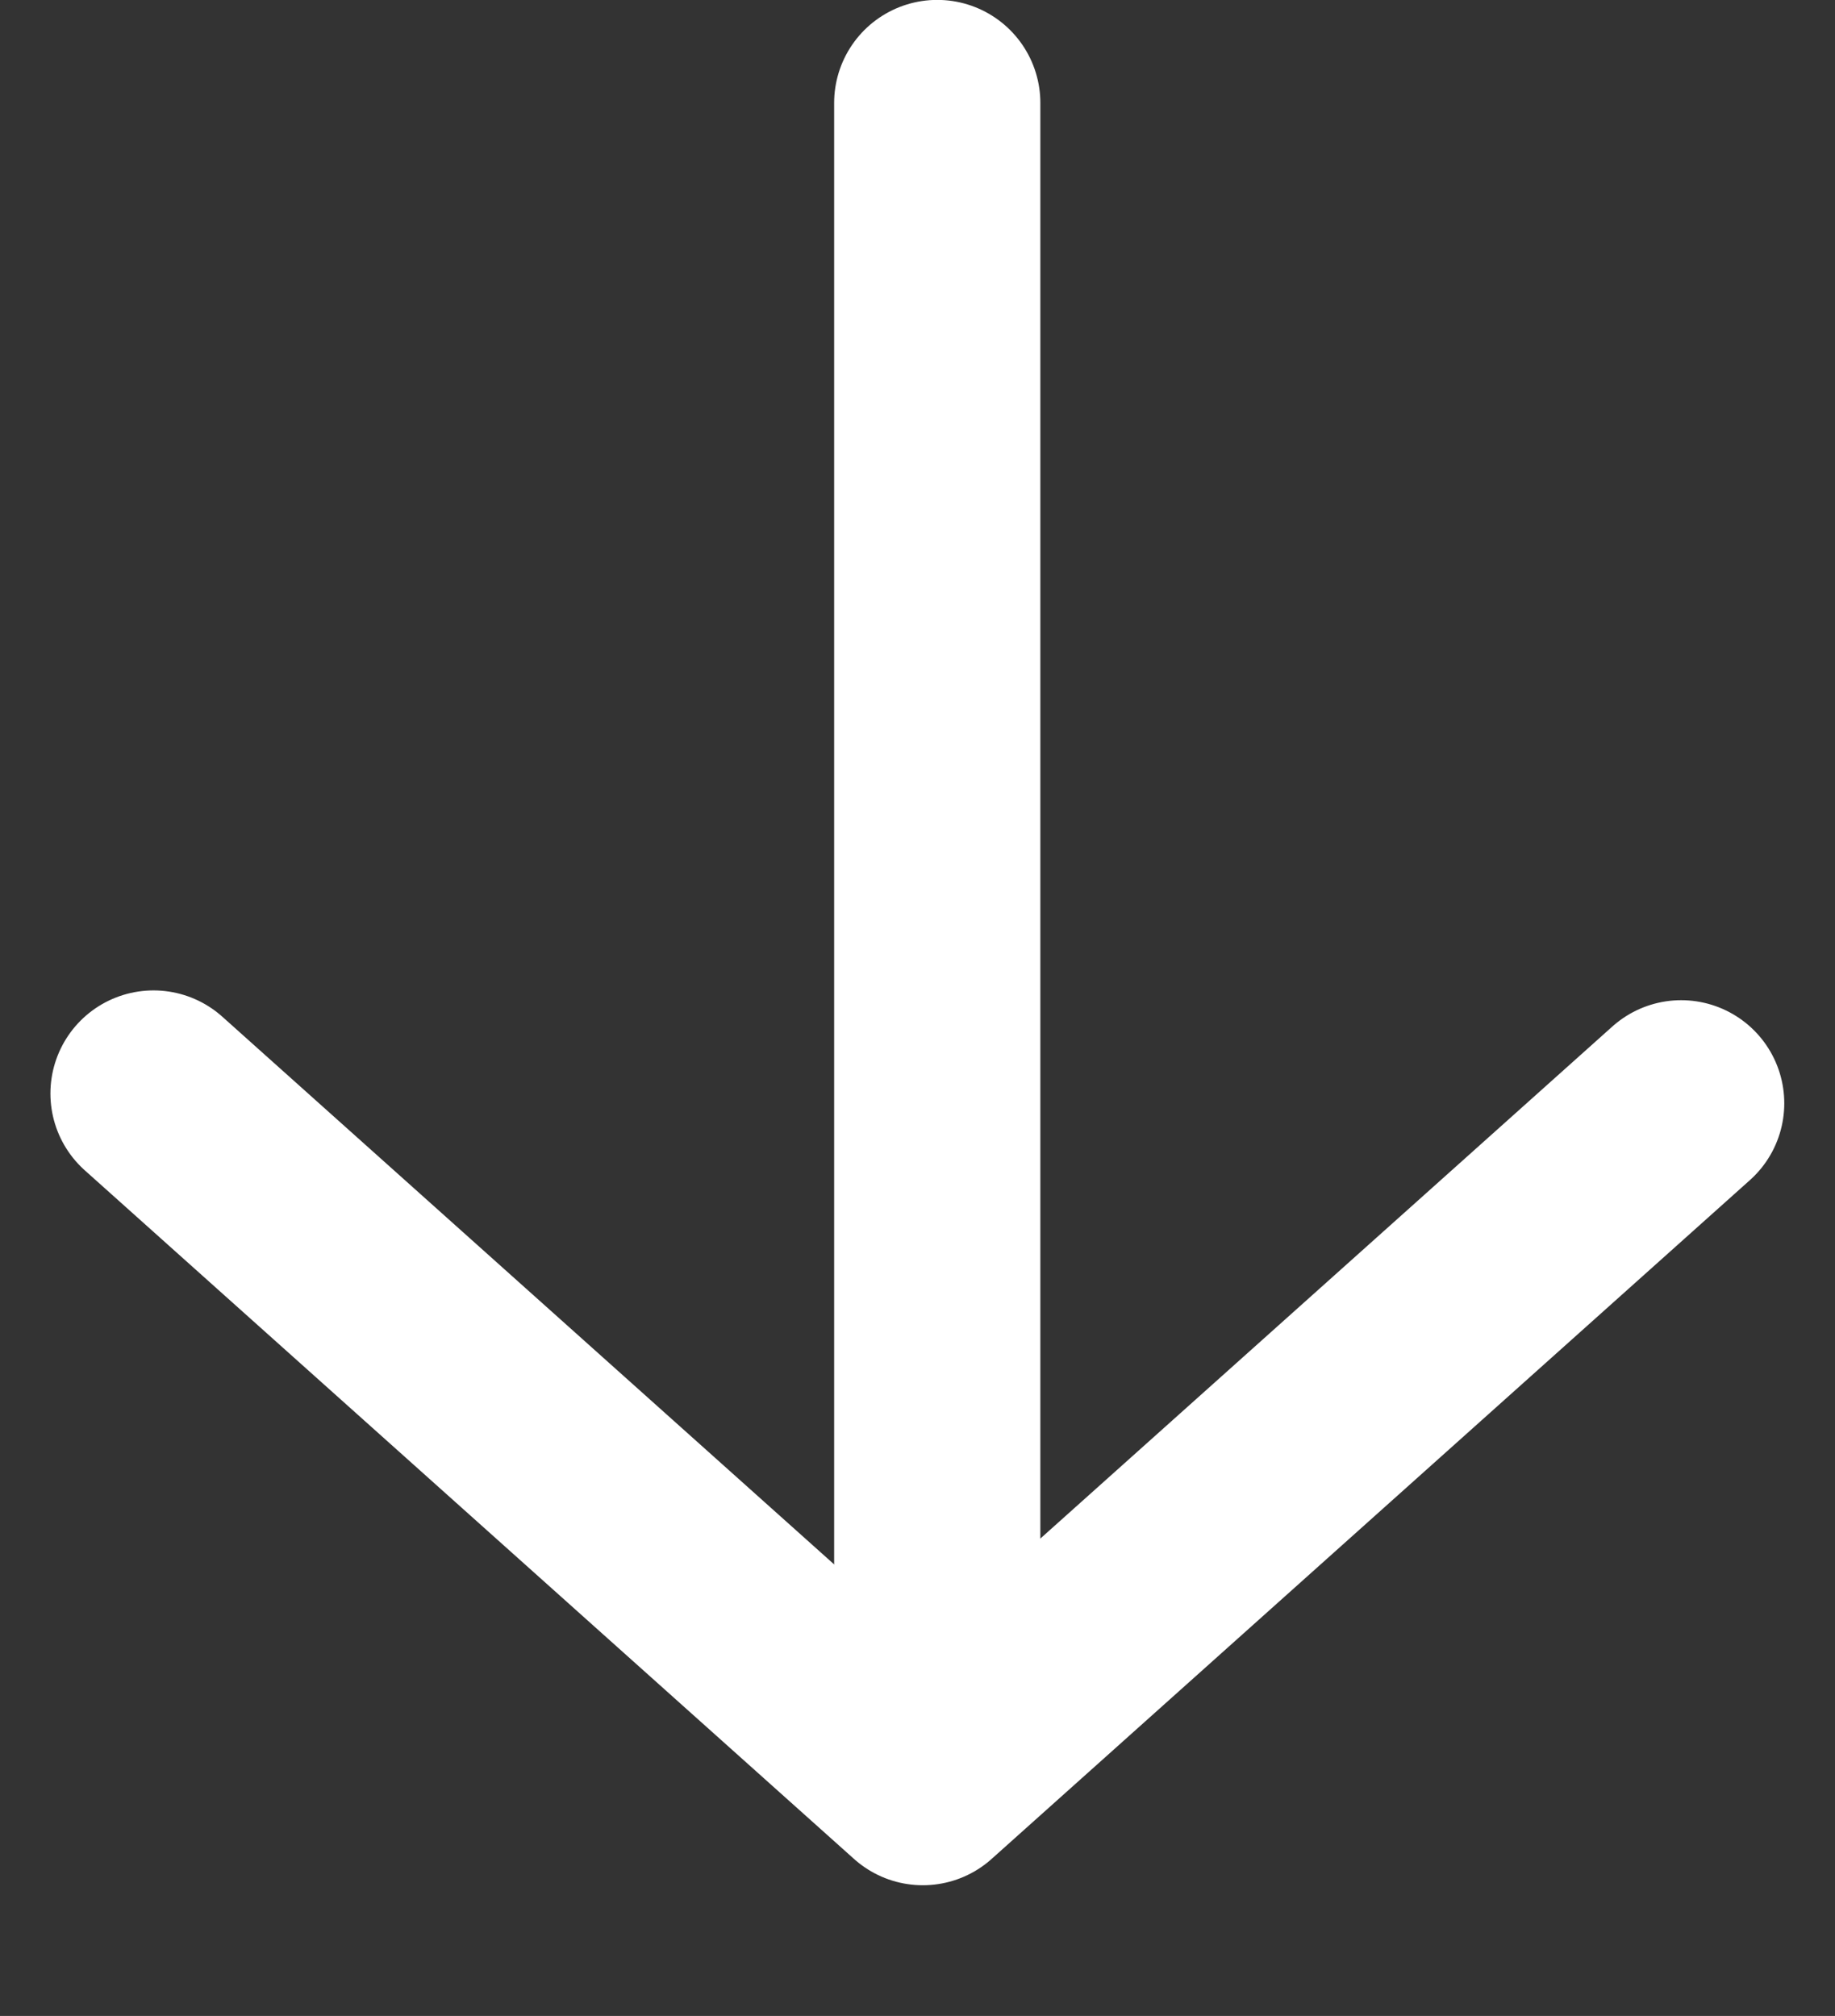 <svg height="19.555" width="17.797" xmlns="http://www.w3.org/2000/svg"><rect width="100%" height="100%" fill="#333333" stroke="none"/><g fill="none" stroke="#fff" stroke-linecap="round" stroke-width="2"><path d="M9.09.999v14.7"/><path d="M1.489 10.607l7.461 6.68 7.355-6.585" stroke-linejoin="round"/></g></svg>